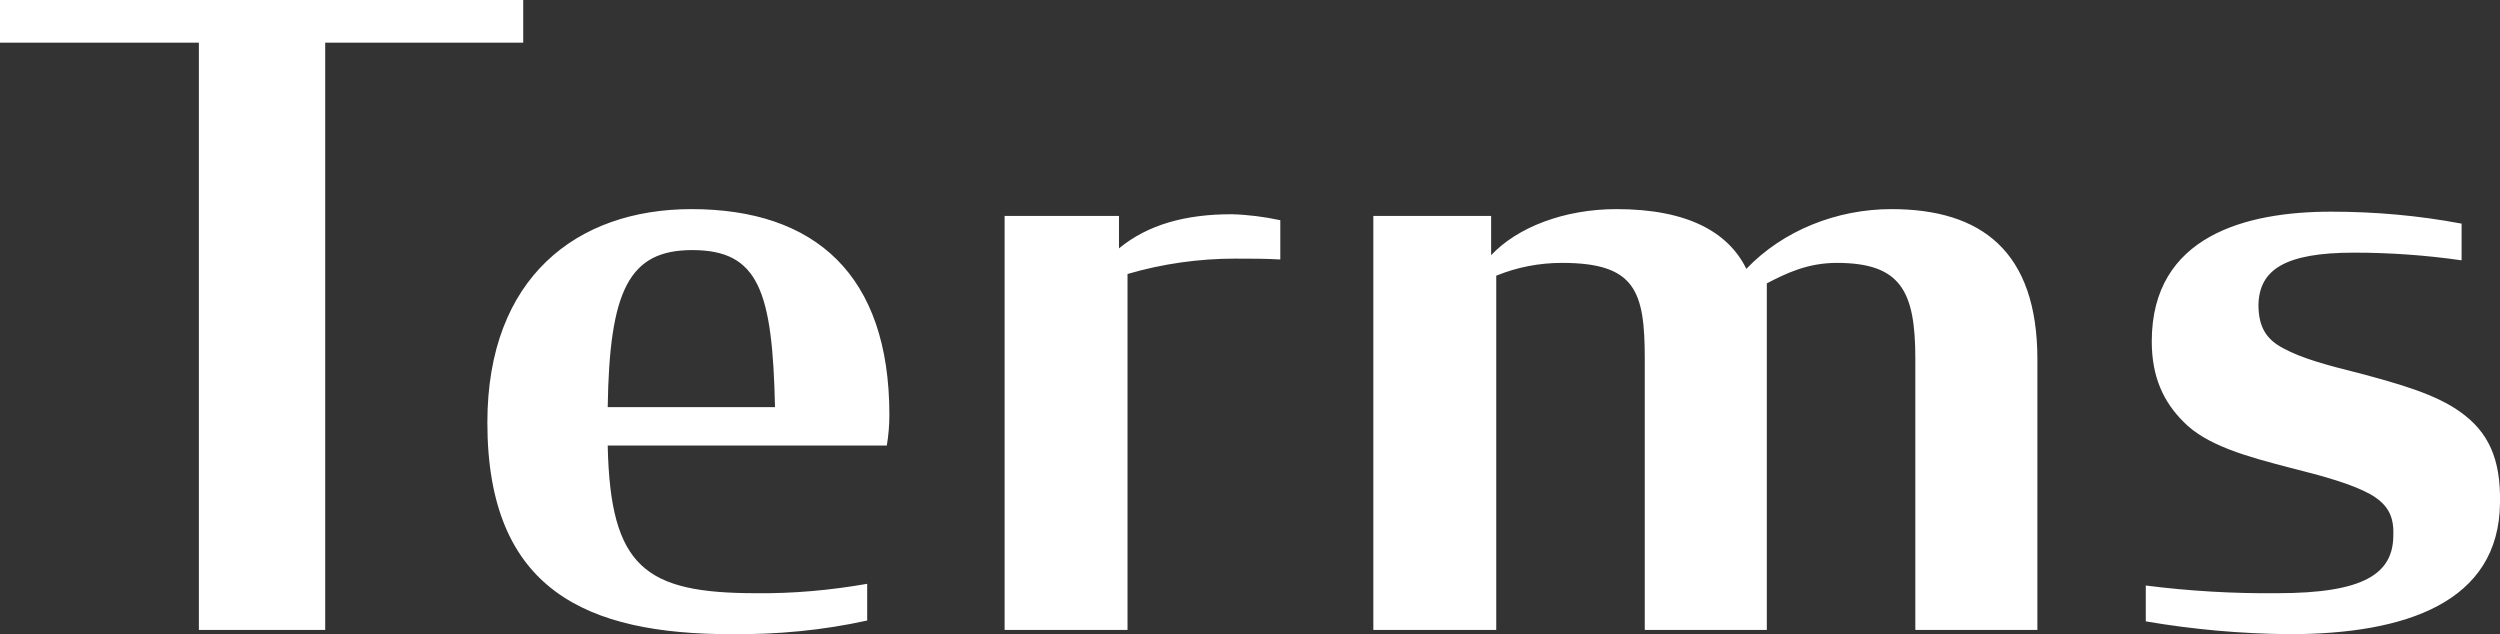 <?xml version="1.0" encoding="utf-8"?>
<!-- Generator: Adobe Illustrator 26.0.2, SVG Export Plug-In . SVG Version: 6.00 Build 0)  -->
<svg version="1.1" id="レイヤー_1" xmlns="http://www.w3.org/2000/svg" xmlns:xlink="http://www.w3.org/1999/xlink" x="0px"
	 y="0px" viewBox="0 0 585.8 148.6" style="enable-background:new 0 0 585.8 148.6;" xml:space="preserve">
<rect x="0" y="0" width="585.8" height="148.6" fill="#333333" stroke="none"/>
<style type="text/css">
	.st0{fill:#FFFFFF;enable-background:new    ;}
</style>
<path id="パス_8129" class="st0" d="M0,10h46.6v137.6h29.6V10h46.4V0H0V10z M171.4,148.6c10.7,0.1,21.4-0.9,31.8-3.2v-8.6
	c-8.6,1.5-17.3,2.3-26,2.2c-26,0-34.2-6-34.8-34.6h65.4c0.4-2.4,0.6-4.8,0.6-7.2C208.4,64.4,191,49,162,49c-26.8,0-47.8,16-47.8,50
	C114.2,138.4,137.6,148.6,171.4,148.6z M162.2,58.6c15.6,0,18.8,9.6,19.4,36.8h-39.2C142.8,68,147.4,58.6,162.2,58.6z M235.4,147.6
	h28.8V64.2c8.2-2.4,16.7-3.6,25.2-3.6c3.6,0,7.2,0,10.6,0.2v-9.2c-3.7-0.8-7.6-1.3-11.4-1.4c-10.8,0-19.6,2.4-26.4,8v-7.6h-26.8
	V147.6z M448.8,147.6h28.6V84.2c0-25.4-13.2-35.2-34.2-35.2c-12.8,0-25.4,5-34,14c-4.2-8.6-13.8-14-30.4-14
	c-12.2,0-23.2,4.2-29.4,10.8v-9.2h-27.6v97h28.8v-83c4.9-2,10.1-3,15.4-3c17.2,0,19.4,6.6,19.4,22.4v63.6H414V66.4
	c4.6-2.4,9.6-4.8,16.4-4.8c15,0,18.4,6.6,18.4,22.4V147.6z M536.4,148.6c27.2,0,49.2-7.4,49.4-30.8c0.2-10.4-2.8-16.6-9.2-21.2
	c-5.8-4.2-14.2-6.6-24-9.2c-7.2-1.8-13.2-3.4-17.6-5.8c-3.8-2-5.8-4.8-5.8-10.2c0.2-8.2,6.2-12.2,22.4-12.2c8.4,0,16.9,0.6,25.2,1.8
	v-8.6c-10.1-1.9-20.3-2.8-30.6-2.8c-19.8,0-42,5.6-42,30.4c0,8.4,2.8,14.2,7.4,18.8c5.4,5.6,15,8.2,25,10.8c8,2,14.4,3.8,18.8,6.2
	c3.8,2.2,5.6,4.8,5.4,9.6c0,9-6.8,13.6-27.2,13.6c-10.3,0.1-20.6-0.5-30.8-1.8v8.4C513.9,147.5,525.1,148.5,536.4,148.6L536.4,148.6
	z"/>
</svg>
